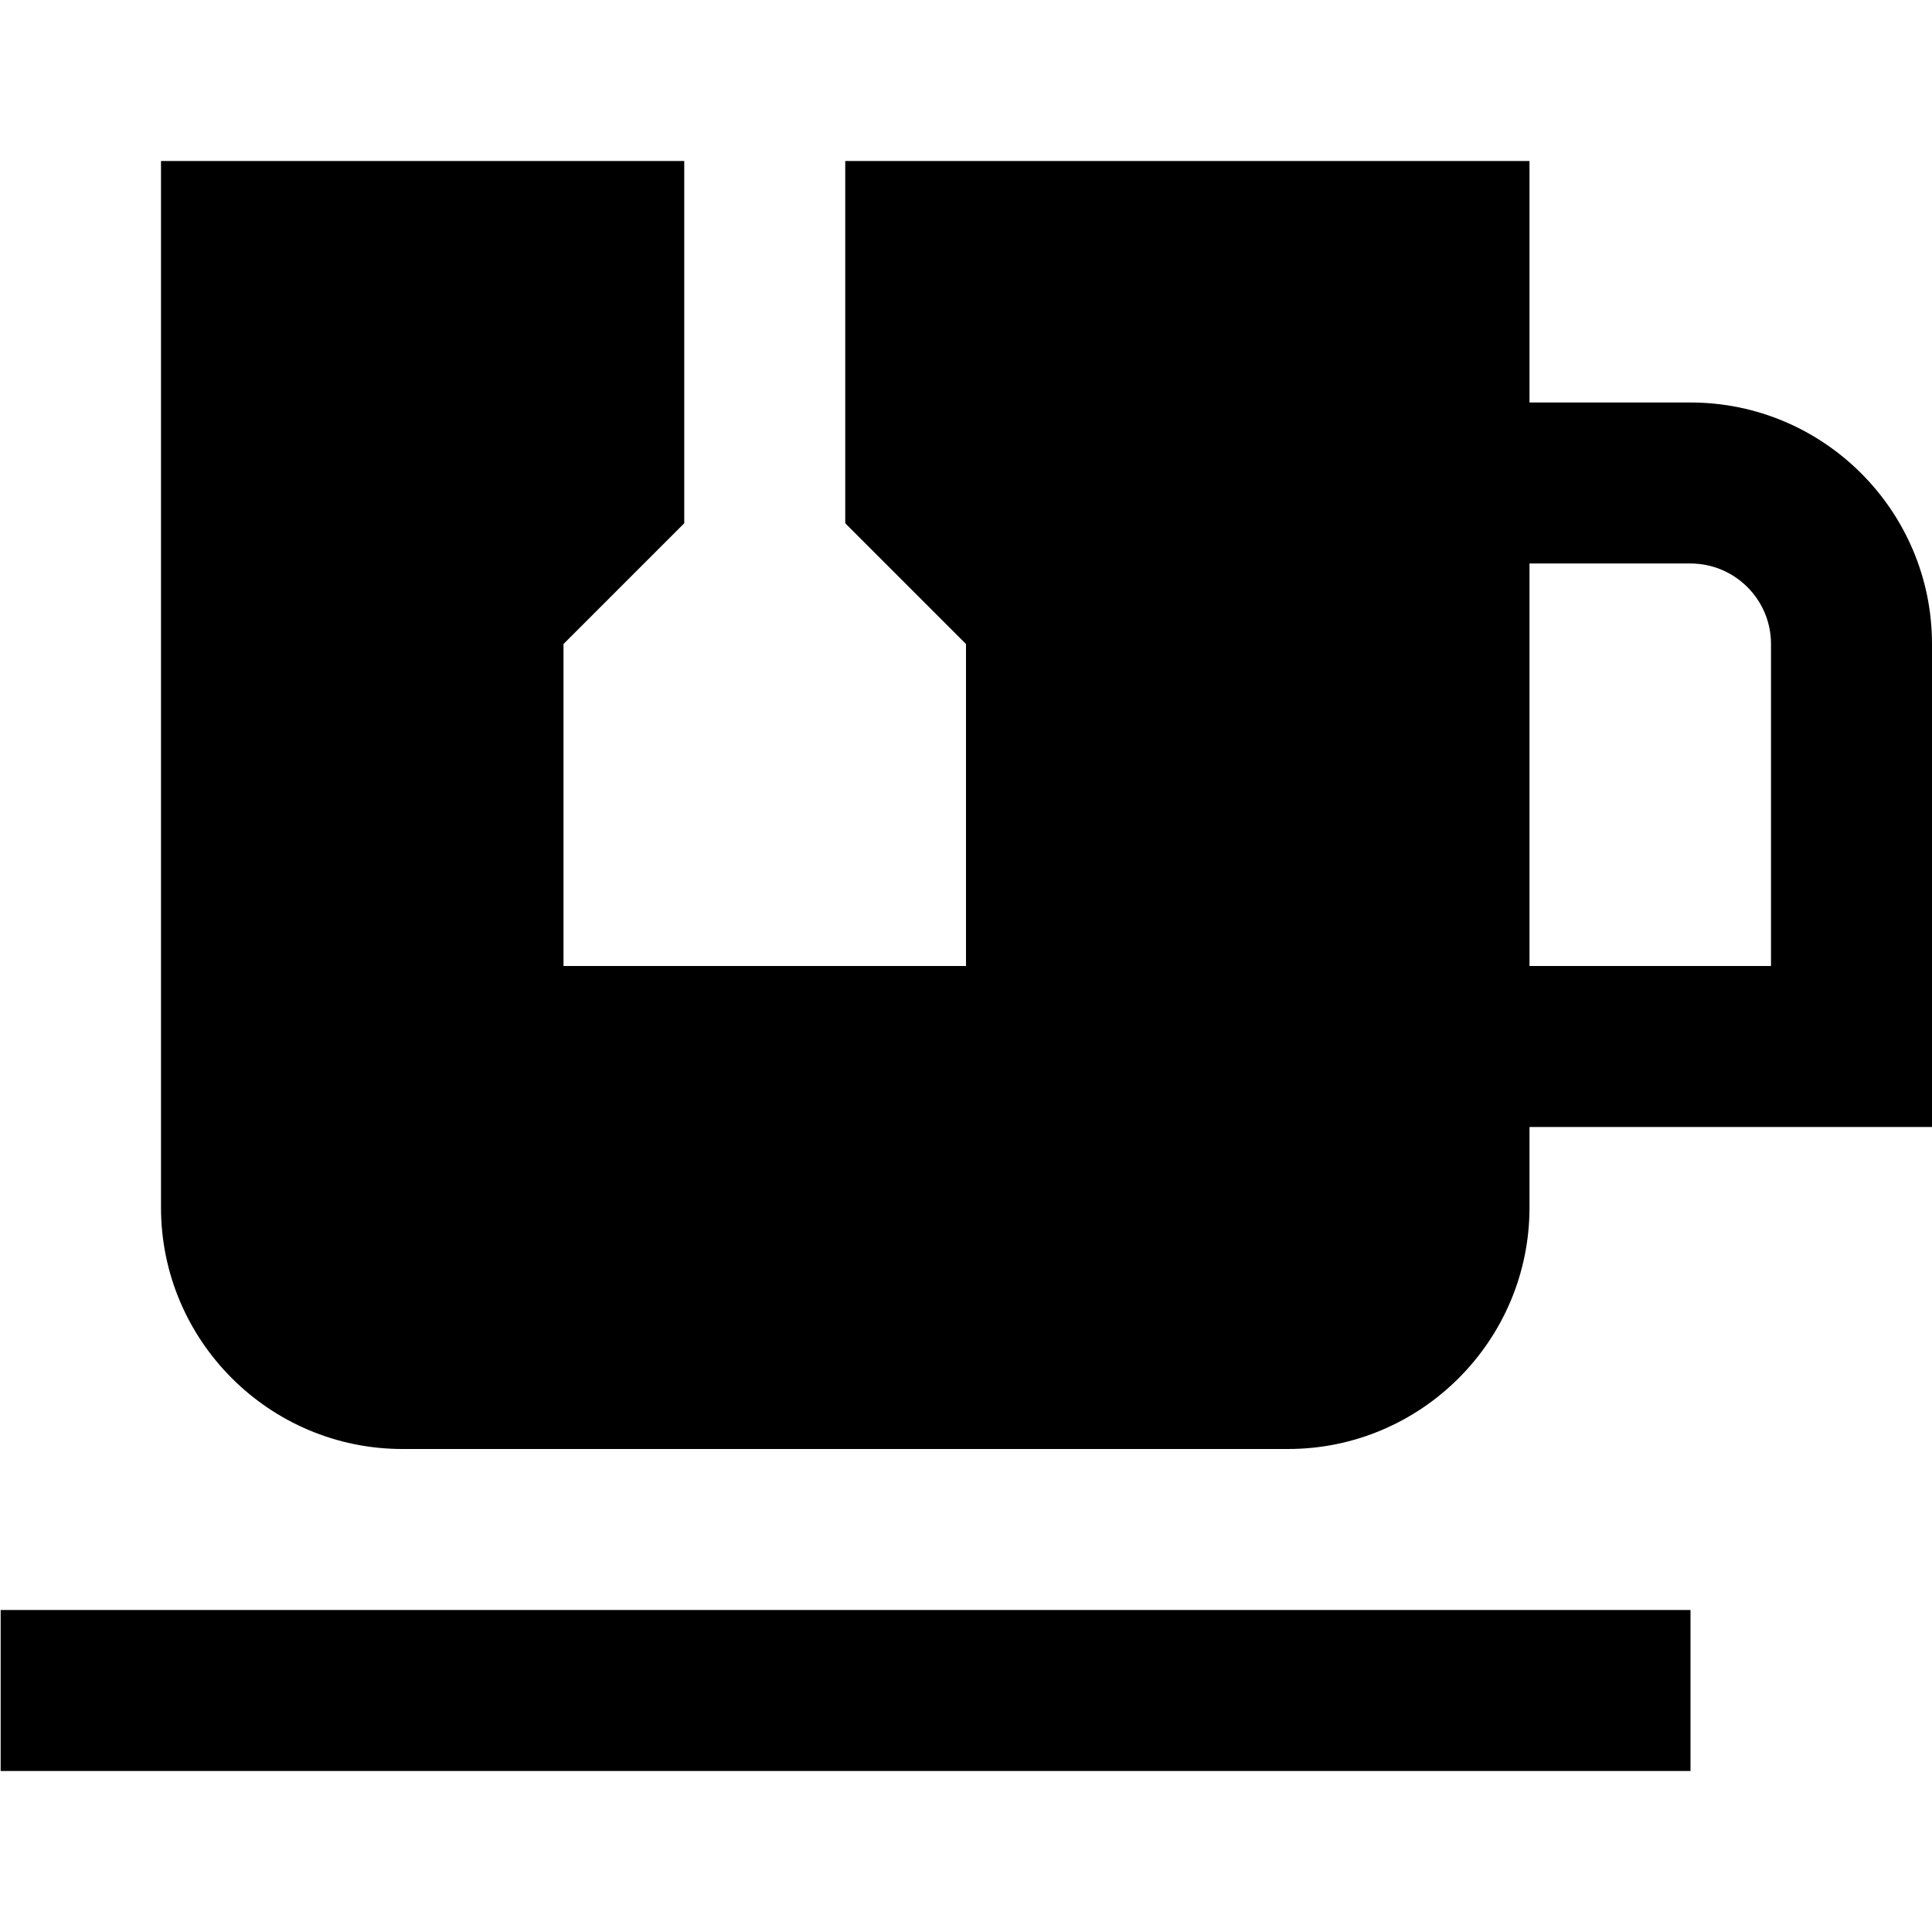 <?xml version="1.0" encoding="UTF-8"?>
<svg xmlns="http://www.w3.org/2000/svg" id="Layer_1" data-name="Layer 1" viewBox="0 0 24 24">
  <path d="m.008,20h20.992v2H.008v-2Zm23.992-12v6h-5v1c0,1.654-1.346,3-3,3H5c-1.654,0-3-1.346-3-3V2h6.5v4.5l-1.5,1.5v4h5v-4l-1.5-1.5V2h8.5v3h2c1.654,0,3,1.346,3,3Zm-2,0c0-.552-.449-1-1-1h-2v5h3v-4Z"/>
</svg>
